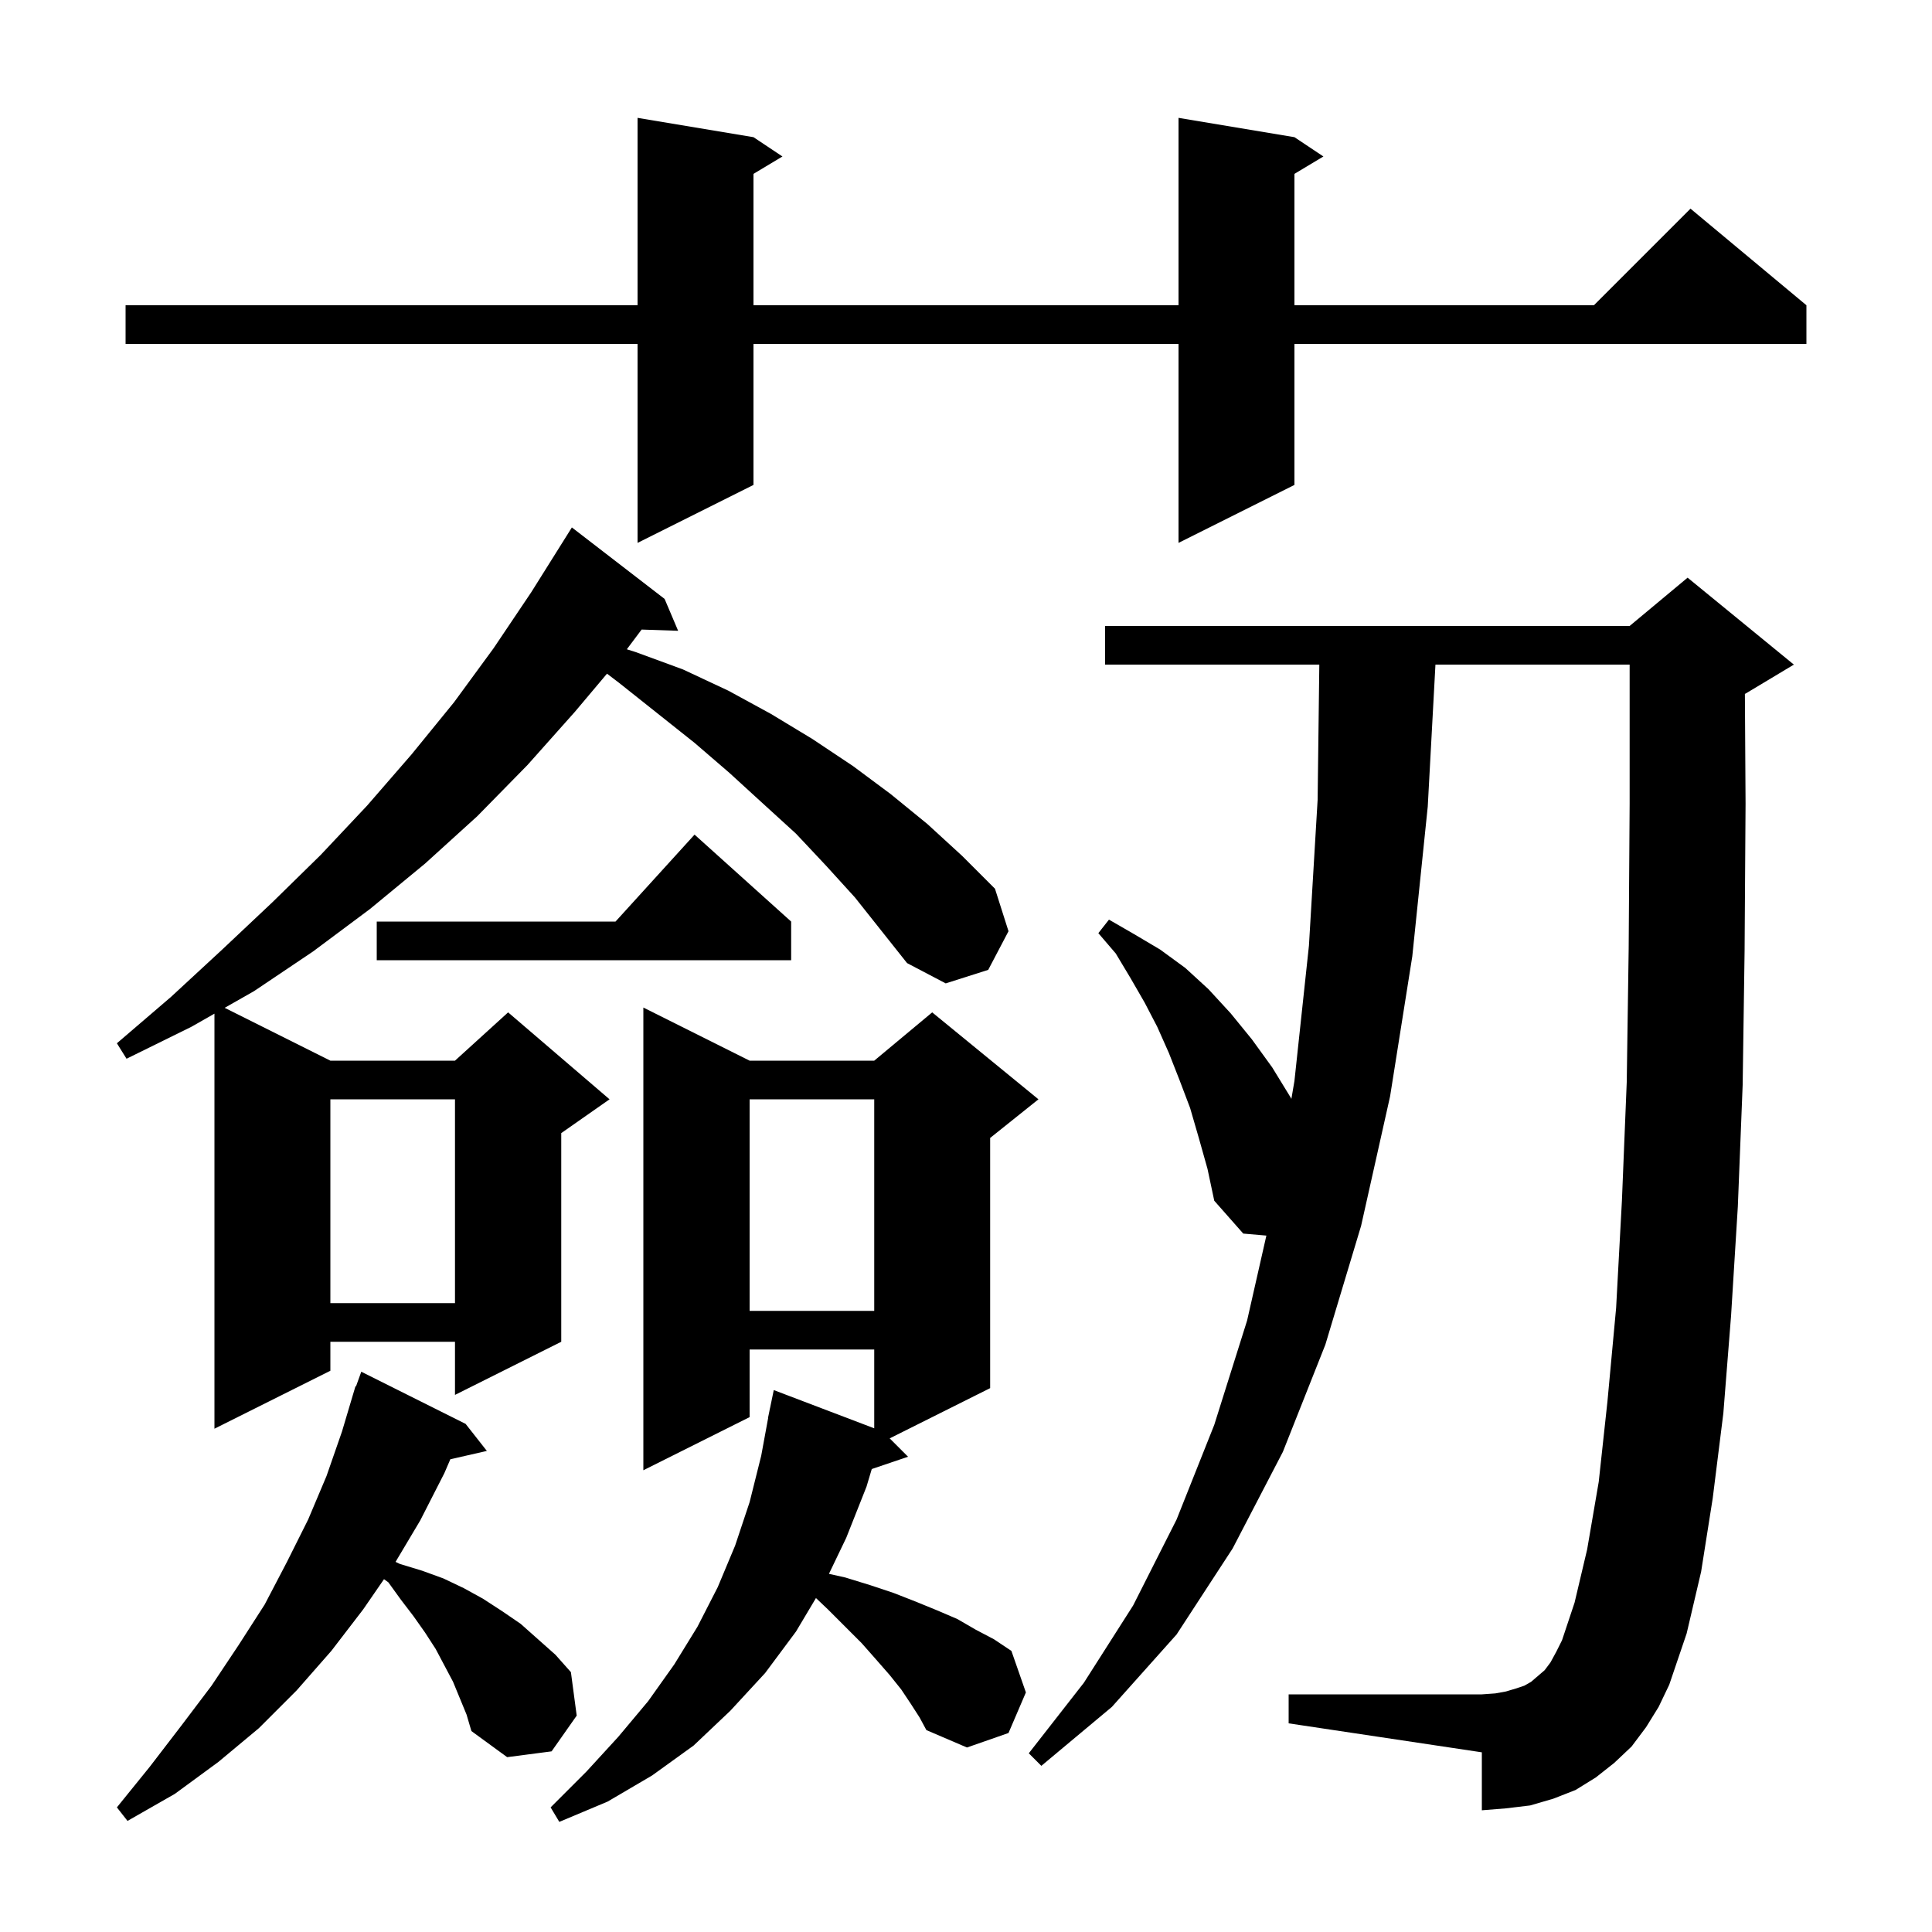 <svg xmlns="http://www.w3.org/2000/svg" xmlns:xlink="http://www.w3.org/1999/xlink" version="1.1" baseProfile="full" viewBox="0 0 200 200" width="200" height="200">
<g fill="black">
<path d="M 94.3 176.4 L 93.3 174.9 L 92.1 173.4 L 90.7 171.8 L 89.2 170.1 L 85.7 166.6 L 84.468 165.429 L 82.4 168.9 L 79.2 173.2 L 75.6 177.1 L 71.8 180.7 L 67.5 183.8 L 62.9 186.5 L 57.9 188.6 L 57.0 187.1 L 60.7 183.4 L 64.0 179.8 L 67.1 176.1 L 69.8 172.3 L 72.2 168.4 L 74.3 164.3 L 76.1 160.0 L 77.6 155.5 L 78.8 150.7 L 79.516 146.802 L 79.5 146.8 L 79.645 146.097 L 79.7 145.8 L 79.707 145.801 L 80.1 143.9 L 90.5 147.858 L 90.5 139.7 L 77.6 139.7 L 77.6 146.7 L 66.6 152.2 L 66.6 104.3 L 77.6 109.8 L 90.5 109.8 L 96.5 104.8 L 107.5 113.8 L 102.5 117.8 L 102.5 143.7 L 92.1 148.9 L 94.0 150.8 L 90.245 152.074 L 89.7 153.9 L 87.6 159.2 L 85.812 162.925 L 87.5 163.3 L 90.1 164.1 L 92.5 164.9 L 94.8 165.8 L 97.0 166.7 L 99.1 167.6 L 101.0 168.7 L 102.9 169.7 L 104.7 170.9 L 106.2 175.2 L 104.4 179.4 L 100.1 180.9 L 95.9 179.1 L 95.2 177.8 Z M 46.9 174.1 L 45.1 170.7 L 44.0 169.0 L 42.8 167.3 L 41.5 165.6 L 40.2 163.8 L 39.752 163.476 L 37.6 166.6 L 34.3 170.9 L 30.7 175.0 L 26.8 178.9 L 22.6 182.4 L 18.1 185.7 L 13.2 188.5 L 12.1 187.1 L 15.5 182.9 L 18.8 178.6 L 21.9 174.5 L 24.7 170.3 L 27.4 166.1 L 29.7 161.7 L 31.9 157.3 L 33.8 152.8 L 35.4 148.2 L 36.502 144.5 L 36.5 144.5 L 36.512 144.466 L 36.8 143.5 L 36.853 143.518 L 37.4 142.0 L 48.2 147.4 L 50.4 150.2 L 46.62 151.062 L 46.0 152.5 L 43.5 157.4 L 40.948 161.685 L 41.4 161.9 L 43.7 162.6 L 45.9 163.4 L 48.0 164.4 L 50.0 165.5 L 52.0 166.8 L 53.9 168.1 L 57.5 171.3 L 59.1 173.1 L 59.7 177.6 L 57.1 181.3 L 52.5 181.9 L 48.8 179.2 L 48.3 177.5 Z M 170.4 178.8 L 168.9 180.8 L 167.1 182.5 L 165.2 184.0 L 163.1 185.3 L 160.8 186.2 L 158.4 186.9 L 155.9 187.2 L 153.4 187.4 L 153.4 181.4 L 133.4 178.4 L 133.4 175.4 L 153.4 175.4 L 154.8 175.3 L 155.9 175.1 L 156.9 174.8 L 157.8 174.5 L 158.5 174.1 L 159.9 172.9 L 160.5 172.1 L 161.1 171.0 L 161.7 169.8 L 163.0 165.9 L 164.3 160.4 L 165.5 153.4 L 166.4 145.1 L 167.3 135.4 L 167.9 124.3 L 168.4 112.0 L 168.6 98.2 L 168.7 83.2 L 168.7 68.8 L 148.597 68.8 L 147.8 83.5 L 146.2 99.0 L 143.9 113.5 L 140.9 126.9 L 137.2 139.2 L 132.8 150.3 L 127.6 160.3 L 121.8 169.2 L 115.1 176.7 L 107.8 182.8 L 106.5 181.5 L 112.2 174.2 L 117.3 166.2 L 121.8 157.3 L 125.7 147.5 L 129.1 136.7 L 131.095 127.908 L 128.7 127.7 L 125.7 124.3 L 125.0 121.0 L 124.1 117.8 L 123.2 114.7 L 122.1 111.8 L 121.0 109.0 L 119.8 106.3 L 118.5 103.8 L 117.0 101.2 L 115.5 98.7 L 113.7 96.6 L 114.8 95.2 L 117.4 96.7 L 120.1 98.3 L 122.7 100.2 L 125.1 102.4 L 127.4 104.9 L 129.6 107.6 L 131.7 110.5 L 133.6 113.6 L 133.683 113.757 L 134.0 111.9 L 135.5 97.9 L 136.4 82.8 L 136.575 68.8 L 114.4 68.8 L 114.4 64.8 L 168.7 64.8 L 174.7 59.8 L 185.7 68.8 L 180.7 71.8 L 180.631 71.829 L 180.7 83.2 L 180.6 98.4 L 180.4 112.3 L 179.9 124.9 L 179.2 136.2 L 178.4 146.3 L 177.3 155.1 L 176.1 162.7 L 174.6 169.1 L 172.8 174.4 L 171.7 176.7 Z M 85.5 89.6 L 82.4 86.3 L 79.0 83.2 L 75.5 80.0 L 71.9 76.9 L 64.1 70.7 L 62.837 69.738 L 59.5 73.7 L 54.6 79.2 L 49.4 84.5 L 44.0 89.4 L 38.3 94.1 L 32.4 98.5 L 26.3 102.6 L 23.26 104.33 L 34.2 109.8 L 47.1 109.8 L 52.6 104.8 L 63.1 113.8 L 58.1 117.3 L 58.1 138.9 L 47.1 144.4 L 47.1 138.9 L 34.2 138.9 L 34.2 141.9 L 22.2 147.9 L 22.2 104.934 L 19.8 106.3 L 13.1 109.6 L 12.1 108.0 L 17.7 103.2 L 23.0 98.3 L 28.2 93.4 L 33.2 88.5 L 38.0 83.4 L 42.6 78.1 L 47.0 72.7 L 51.1 67.1 L 55.0 61.3 L 58.7 55.4 L 59.2 54.6 L 68.8 62.0 L 70.2 65.3 L 66.421 65.172 L 64.889 67.214 L 65.8 67.5 L 70.7 69.3 L 75.4 71.5 L 79.8 73.9 L 84.1 76.5 L 88.3 79.3 L 92.2 82.2 L 96.0 85.3 L 99.6 88.6 L 103.0 92.0 L 104.4 96.4 L 102.3 100.4 L 97.9 101.8 L 93.9 99.7 L 88.5 92.9 Z M 77.6 113.8 L 77.6 135.7 L 90.5 135.7 L 90.5 113.8 Z M 34.2 113.8 L 34.2 134.9 L 47.1 134.9 L 47.1 113.8 Z M 81.9 95.4 L 81.9 99.4 L 39.0 99.4 L 39.0 95.4 L 63.718 95.4 L 71.9 86.4 Z M 134.0 14.2 L 137.0 16.2 L 134.0 18.0 L 134.0 31.6 L 165.0 31.6 L 175.0 21.6 L 187.0 31.6 L 187.0 35.6 L 134.0 35.6 L 134.0 50.2 L 122.0 56.2 L 122.0 35.6 L 78.0 35.6 L 78.0 50.2 L 66.0 56.2 L 66.0 35.6 L 13.0 35.6 L 13.0 31.6 L 66.0 31.6 L 66.0 12.2 L 78.0 14.2 L 81.0 16.2 L 78.0 18.0 L 78.0 31.6 L 122.0 31.6 L 122.0 12.2 Z " />
</g>
</svg>
